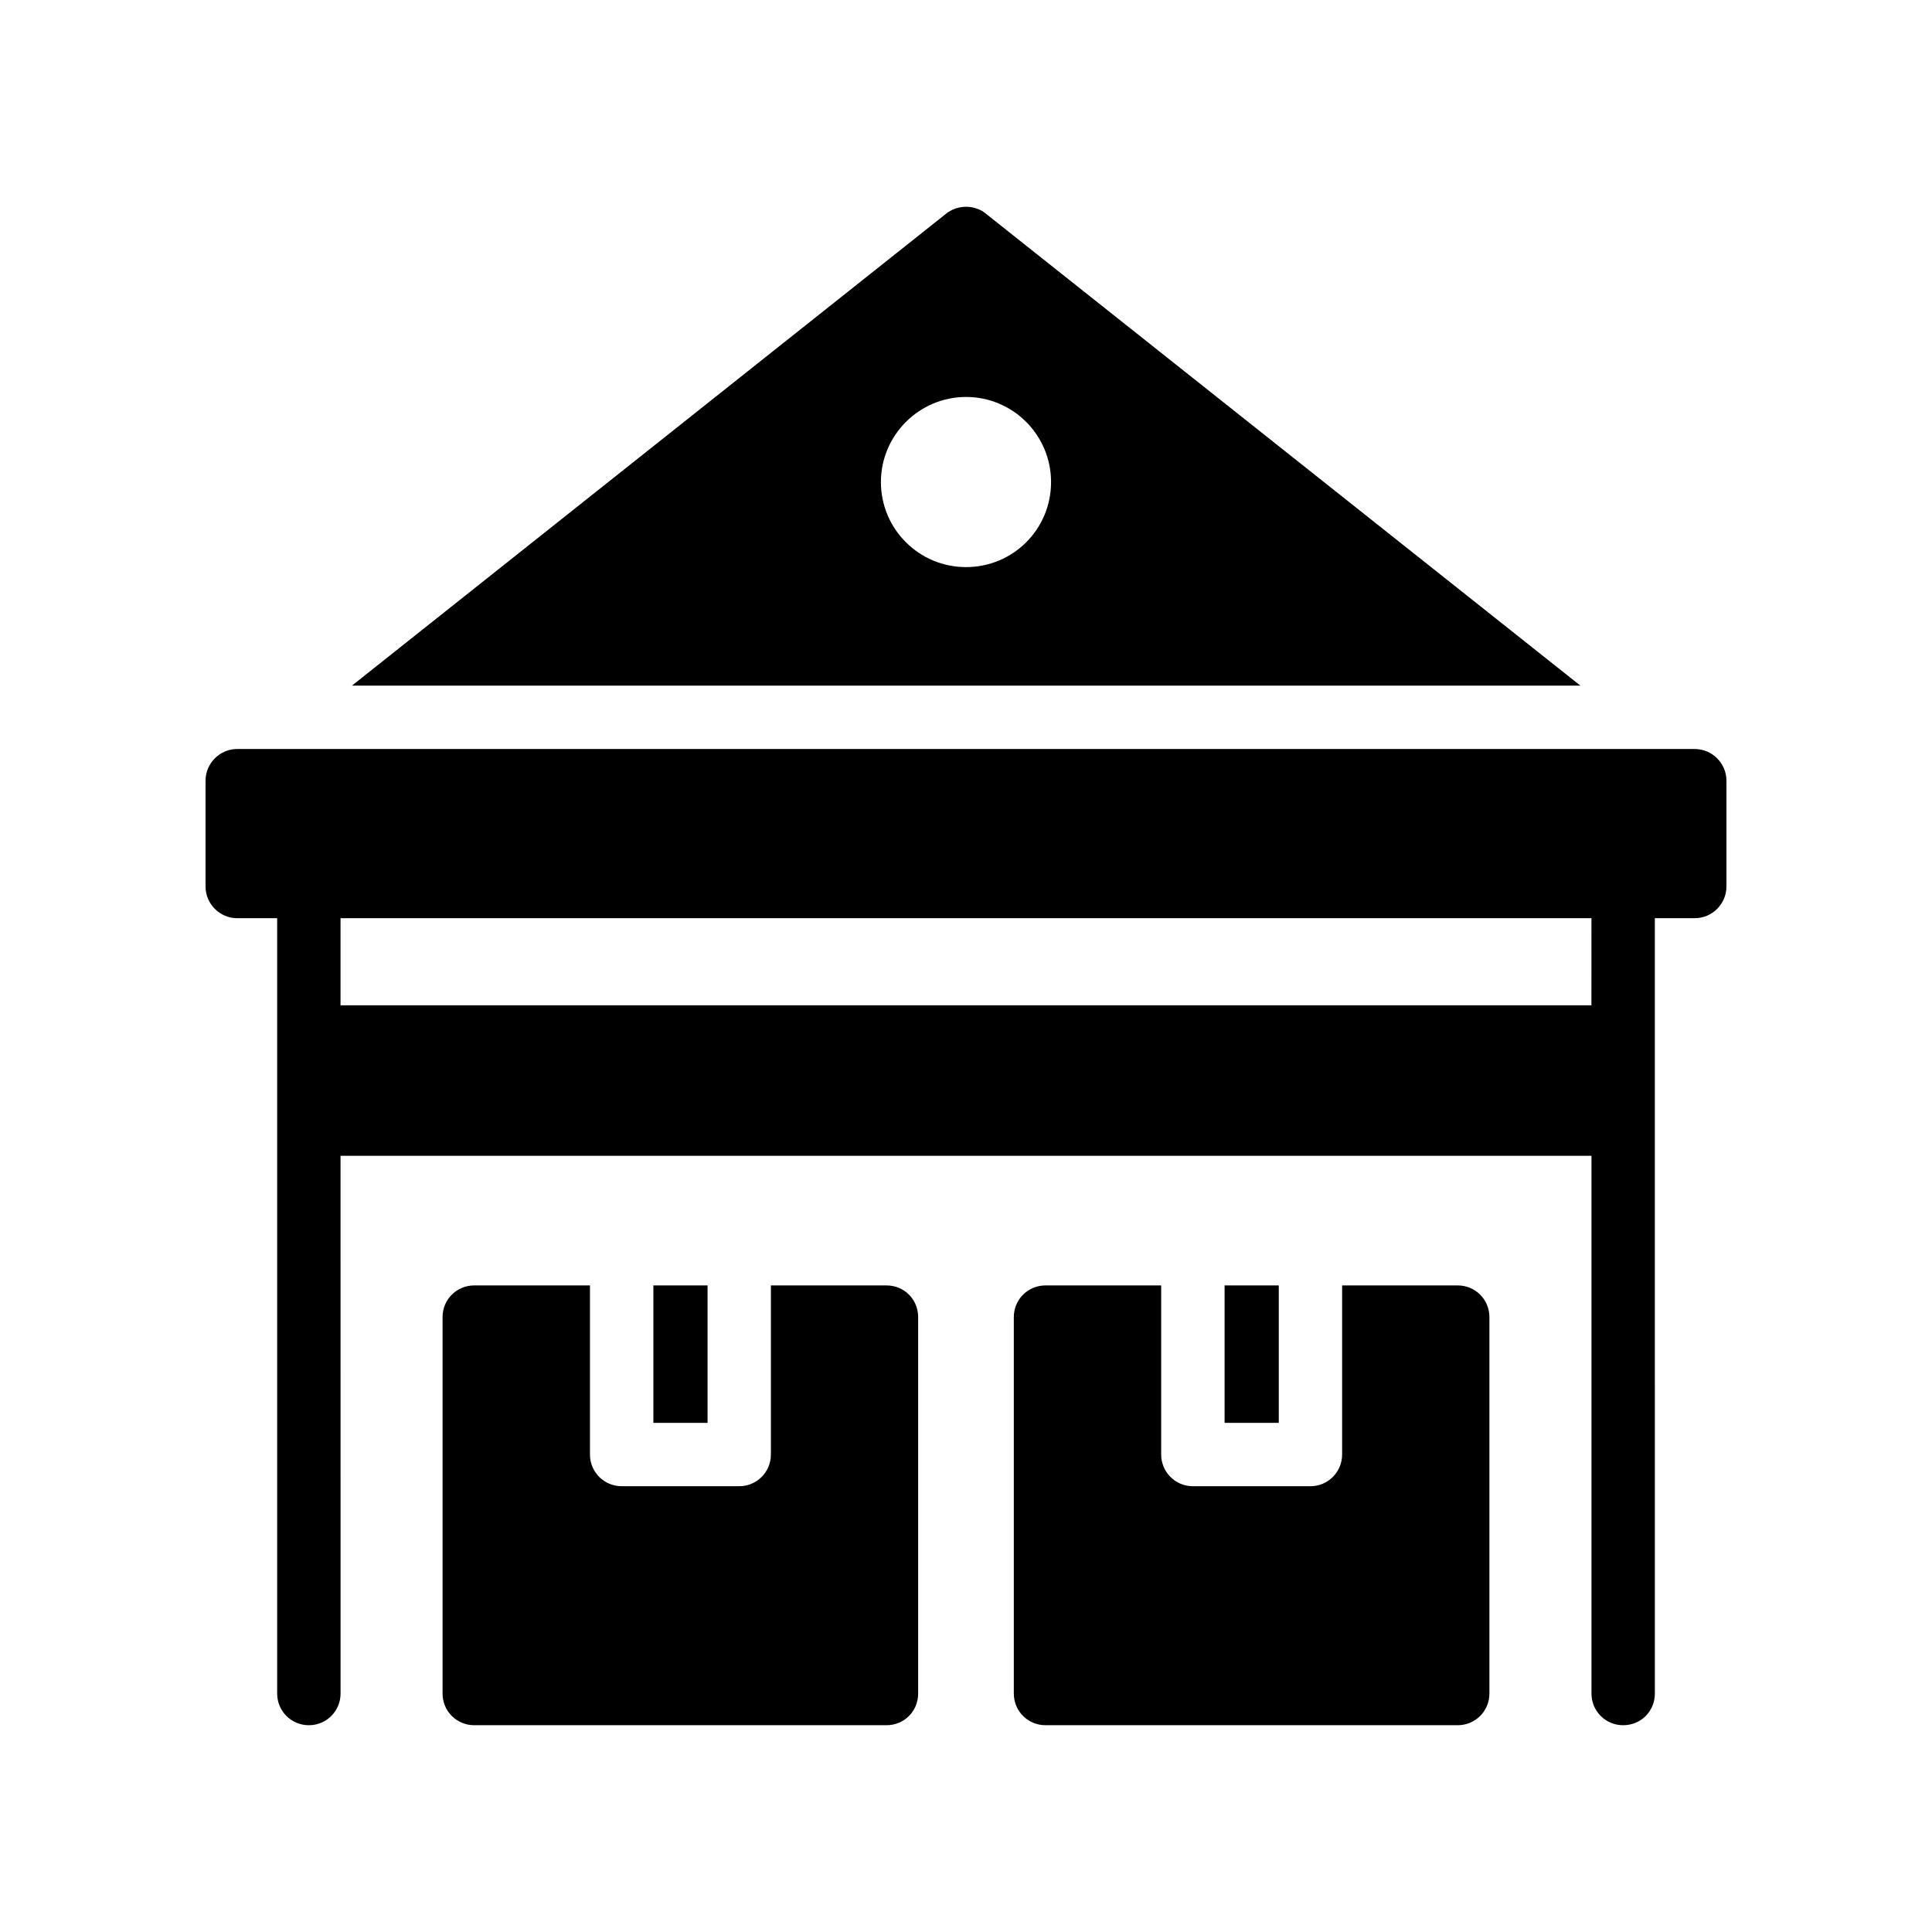 <?xml version="1.0" encoding="UTF-8"?>
<!-- Uploaded to: ICON Repo, www.iconrepo.com, Generator: ICON Repo Mixer Tools -->
<svg fill="#000000" width="800px" height="800px" version="1.1" viewBox="144 144 512 512" xmlns="http://www.w3.org/2000/svg">
 <g>
  <path d="m395.21 200.25-157.94 125.45h325.55l-158.03-125.45c-2.856-1.934-6.633-1.934-9.574 0zm27.332 71.496c0 12.504-10.043 22.543-22.543 22.543-12.406 0-22.547-10.043-22.547-22.543 0-12.406 10.141-22.547 22.547-22.547 12.5 0.004 22.543 10.145 22.543 22.547z"/>
  <path d="m317.15 484.65h14.359v36.422h-14.359z"/>
  <path d="m269.68 484.65c-4.617 0-8.398 3.695-8.398 8.398v99.754c0 4.703 3.777 8.398 8.398 8.398h109.24c4.703 0 8.398-3.695 8.398-8.398v-99.754c0-4.703-3.695-8.398-8.398-8.398h-30.625v44.816c0 4.637-3.754 8.398-8.398 8.398h-31.152c-4.641 0-8.398-3.758-8.398-8.398v-44.816z"/>
  <path d="m421.07 484.65c-4.617 0-8.398 3.695-8.398 8.398v99.754c0 4.703 3.777 8.398 8.398 8.398h109.24c4.617 0 8.398-3.695 8.398-8.398v-99.754c0-4.703-3.777-8.398-8.398-8.398h-30.637v44.816c0 4.637-3.754 8.398-8.398 8.398h-31.152c-4.641 0-8.398-3.758-8.398-8.398v-44.816z"/>
  <path d="m468.53 484.65h14.359v36.422h-14.359z"/>
  <path d="m593.12 342.49h-386.25c-4.617 0-8.398 3.777-8.398 8.398v28.047c0 4.617 3.777 8.398 8.398 8.398h10.582v205.47c0 4.703 3.777 8.398 8.398 8.398 4.617 0 8.398-3.695 8.398-8.398l-0.004-142.5h331.51v142.5c0 4.703 3.777 8.398 8.398 8.398 4.703 0 8.398-3.695 8.398-8.398l-0.004-205.47h10.578c4.617 0 8.398-3.777 8.398-8.398v-28.047c0-4.613-3.781-8.391-8.398-8.391zm-27.375 67.93h-331.5v-23.09h331.51z"/>
 </g>
</svg>